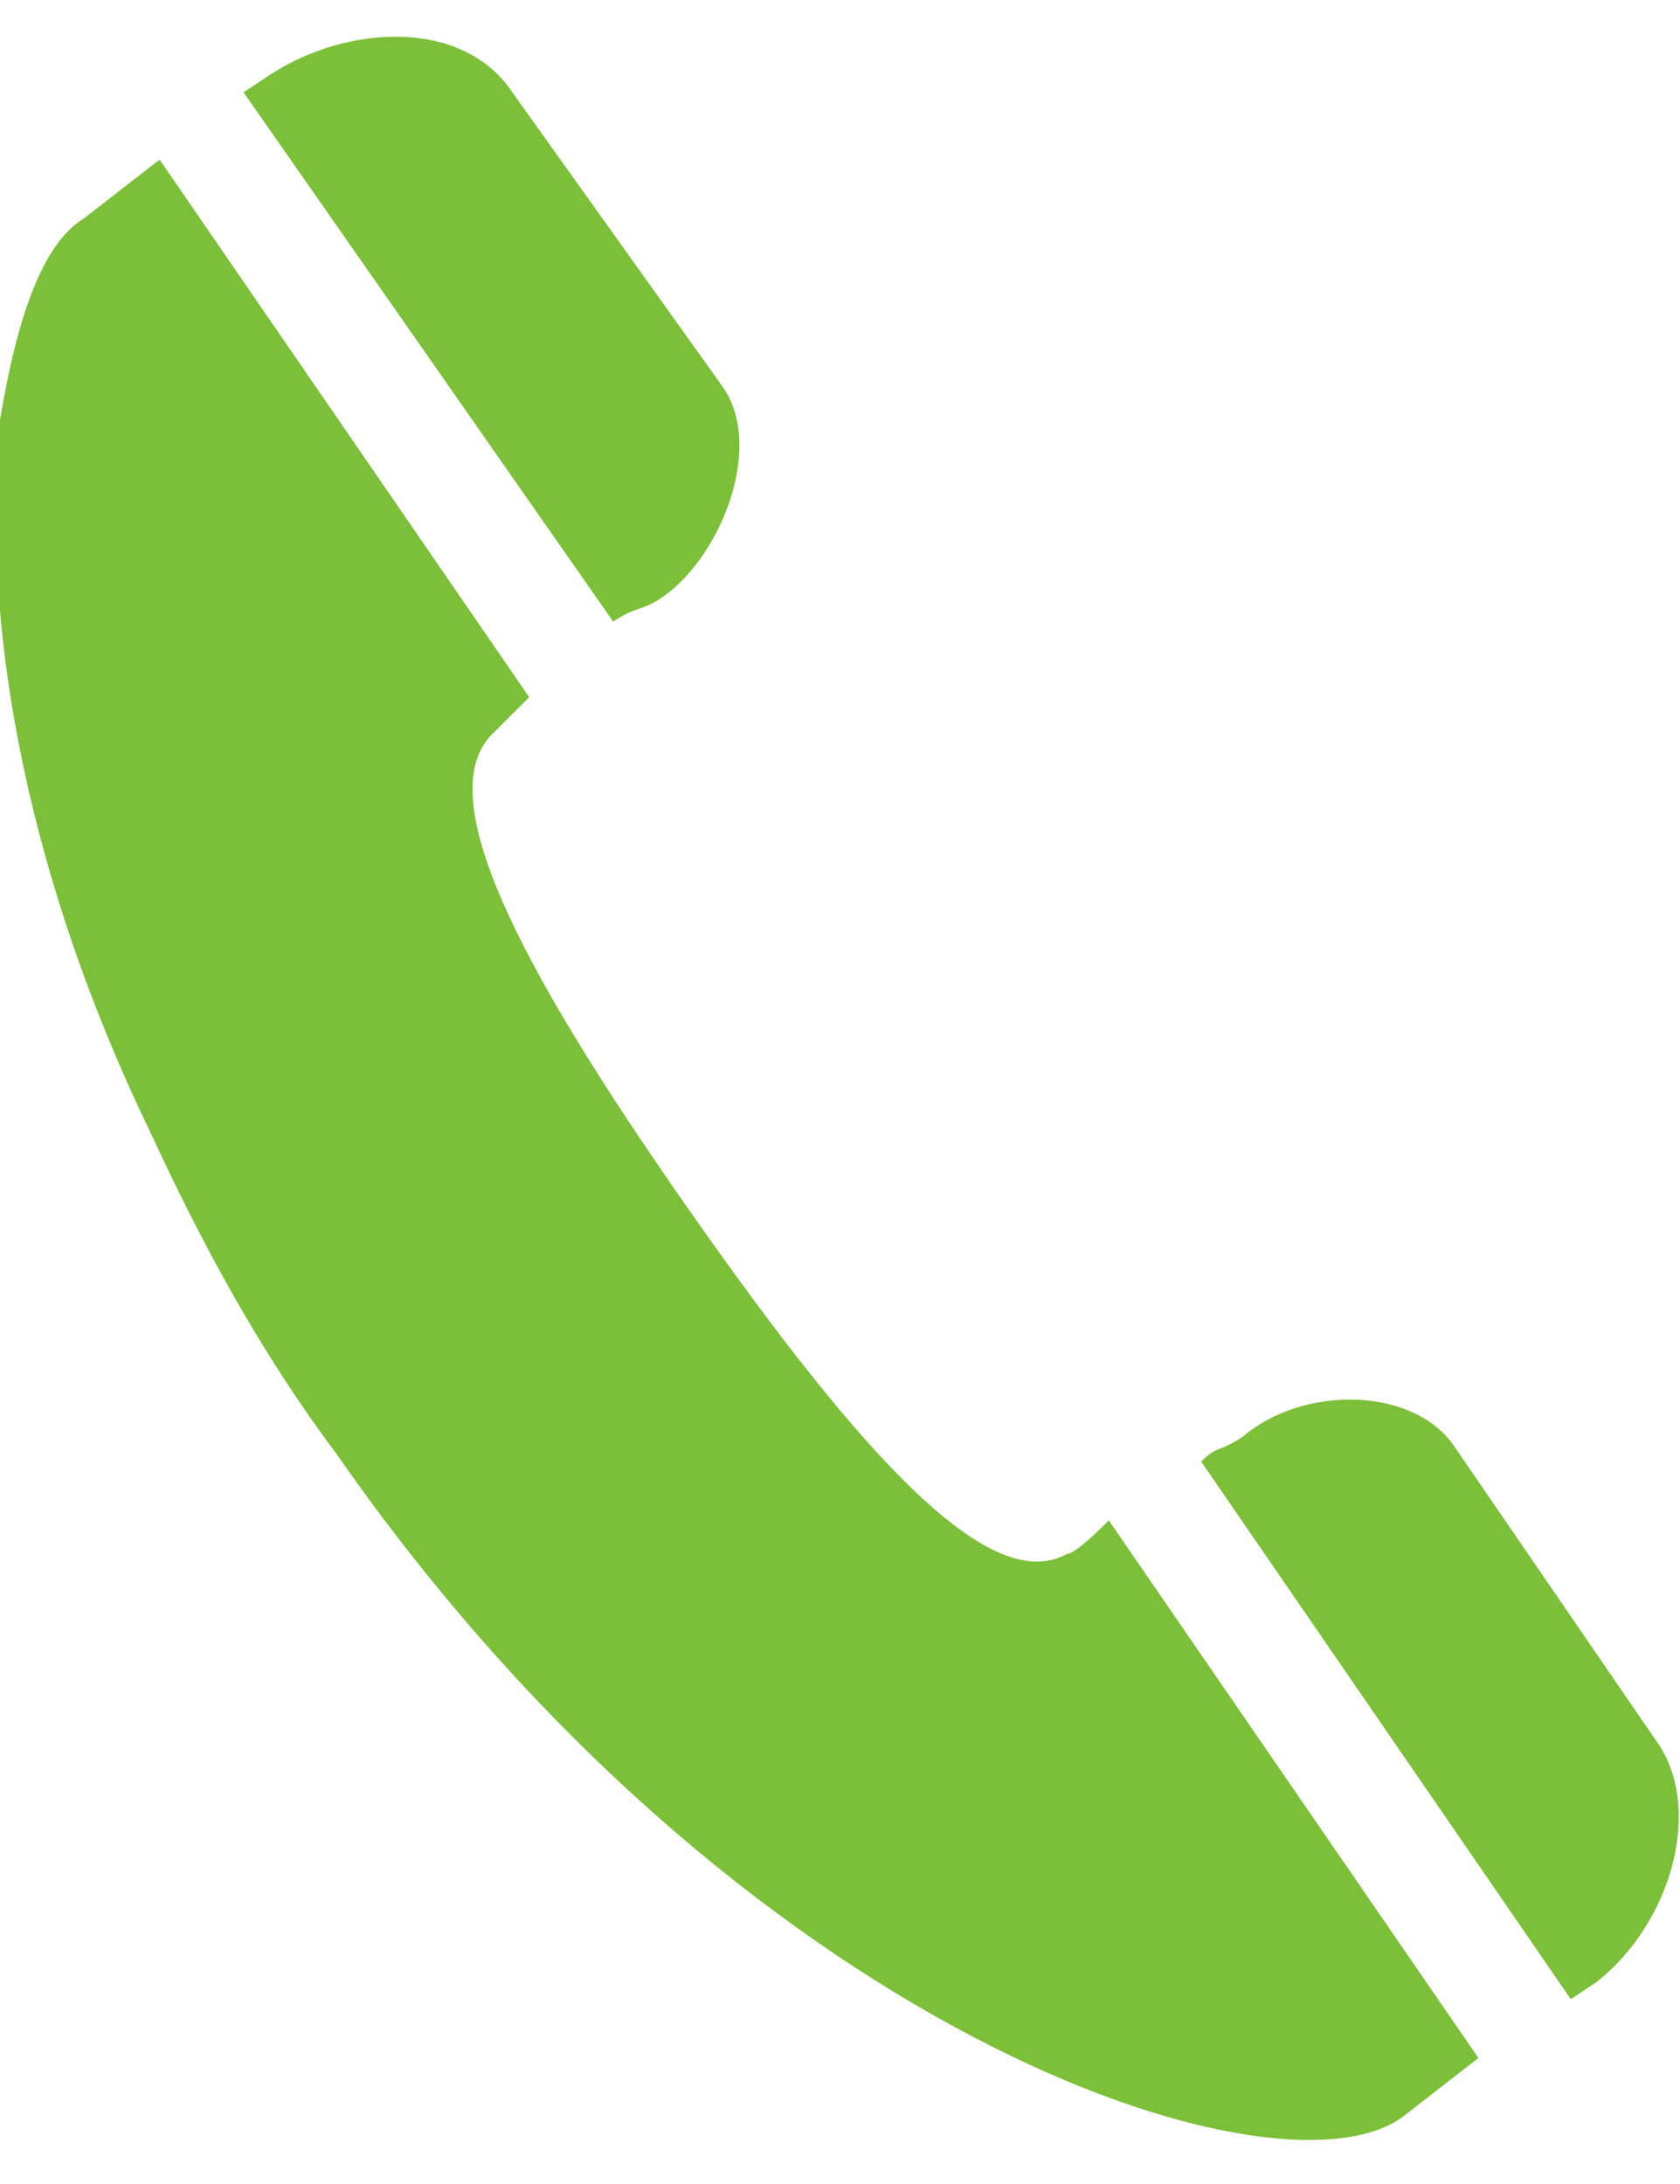 <?xml version="1.0" encoding="utf-8"?>
<!-- Generator: Adobe Illustrator 27.0.0, SVG Export Plug-In . SVG Version: 6.00 Build 0)  -->
<svg version="1.1" id="レイヤー_1" xmlns="http://www.w3.org/2000/svg" xmlns:xlink="http://www.w3.org/1999/xlink" x="0px"
	 y="0px" viewBox="0 0 20 26" style="enable-background:new 0 0 20 26;" xml:space="preserve">
<style type="text/css">
	.st0{fill-rule:evenodd;clip-rule:evenodd;fill:#7CBF39;}
</style>
<path class="st0" d="M7.9,7.1c0.7-0.5,1.2-1.8,0.7-2.5L6.1,1.1c-0.6-0.9-2-0.8-2.9-0.2L2.9,1.1l4.4,6.3C7.6,7.2,7.6,7.3,7.9,7.1z
	 M12.7,18.5c-0.9,0.5-2.4-1.1-4.5-4.1s-3.1-5-2.3-5.7C6,8.6,6.3,8.3,6.3,8.3L1.9,1.9L1,2.6C0.5,2.9,0.2,3.8,0,5v0.1v0.1
	c-0.2,2,0.2,5,1.8,8.3c0.6,1.3,1.3,2.6,2.2,3.8c4.8,6.9,11.2,9,12.7,7.9l0.9-0.7l0,0l-4.4-6.4C13.1,18.2,12.8,18.5,12.7,18.5
	L12.7,18.5z M19.7,20.7l-2.4-3.5c-0.5-0.7-1.8-0.7-2.5-0.1c-0.3,0.2-0.3,0.1-0.5,0.3l0,0l4.4,6.4l0.3-0.2
	C19.9,22.9,20.3,21.5,19.7,20.7z"/>
</svg>
